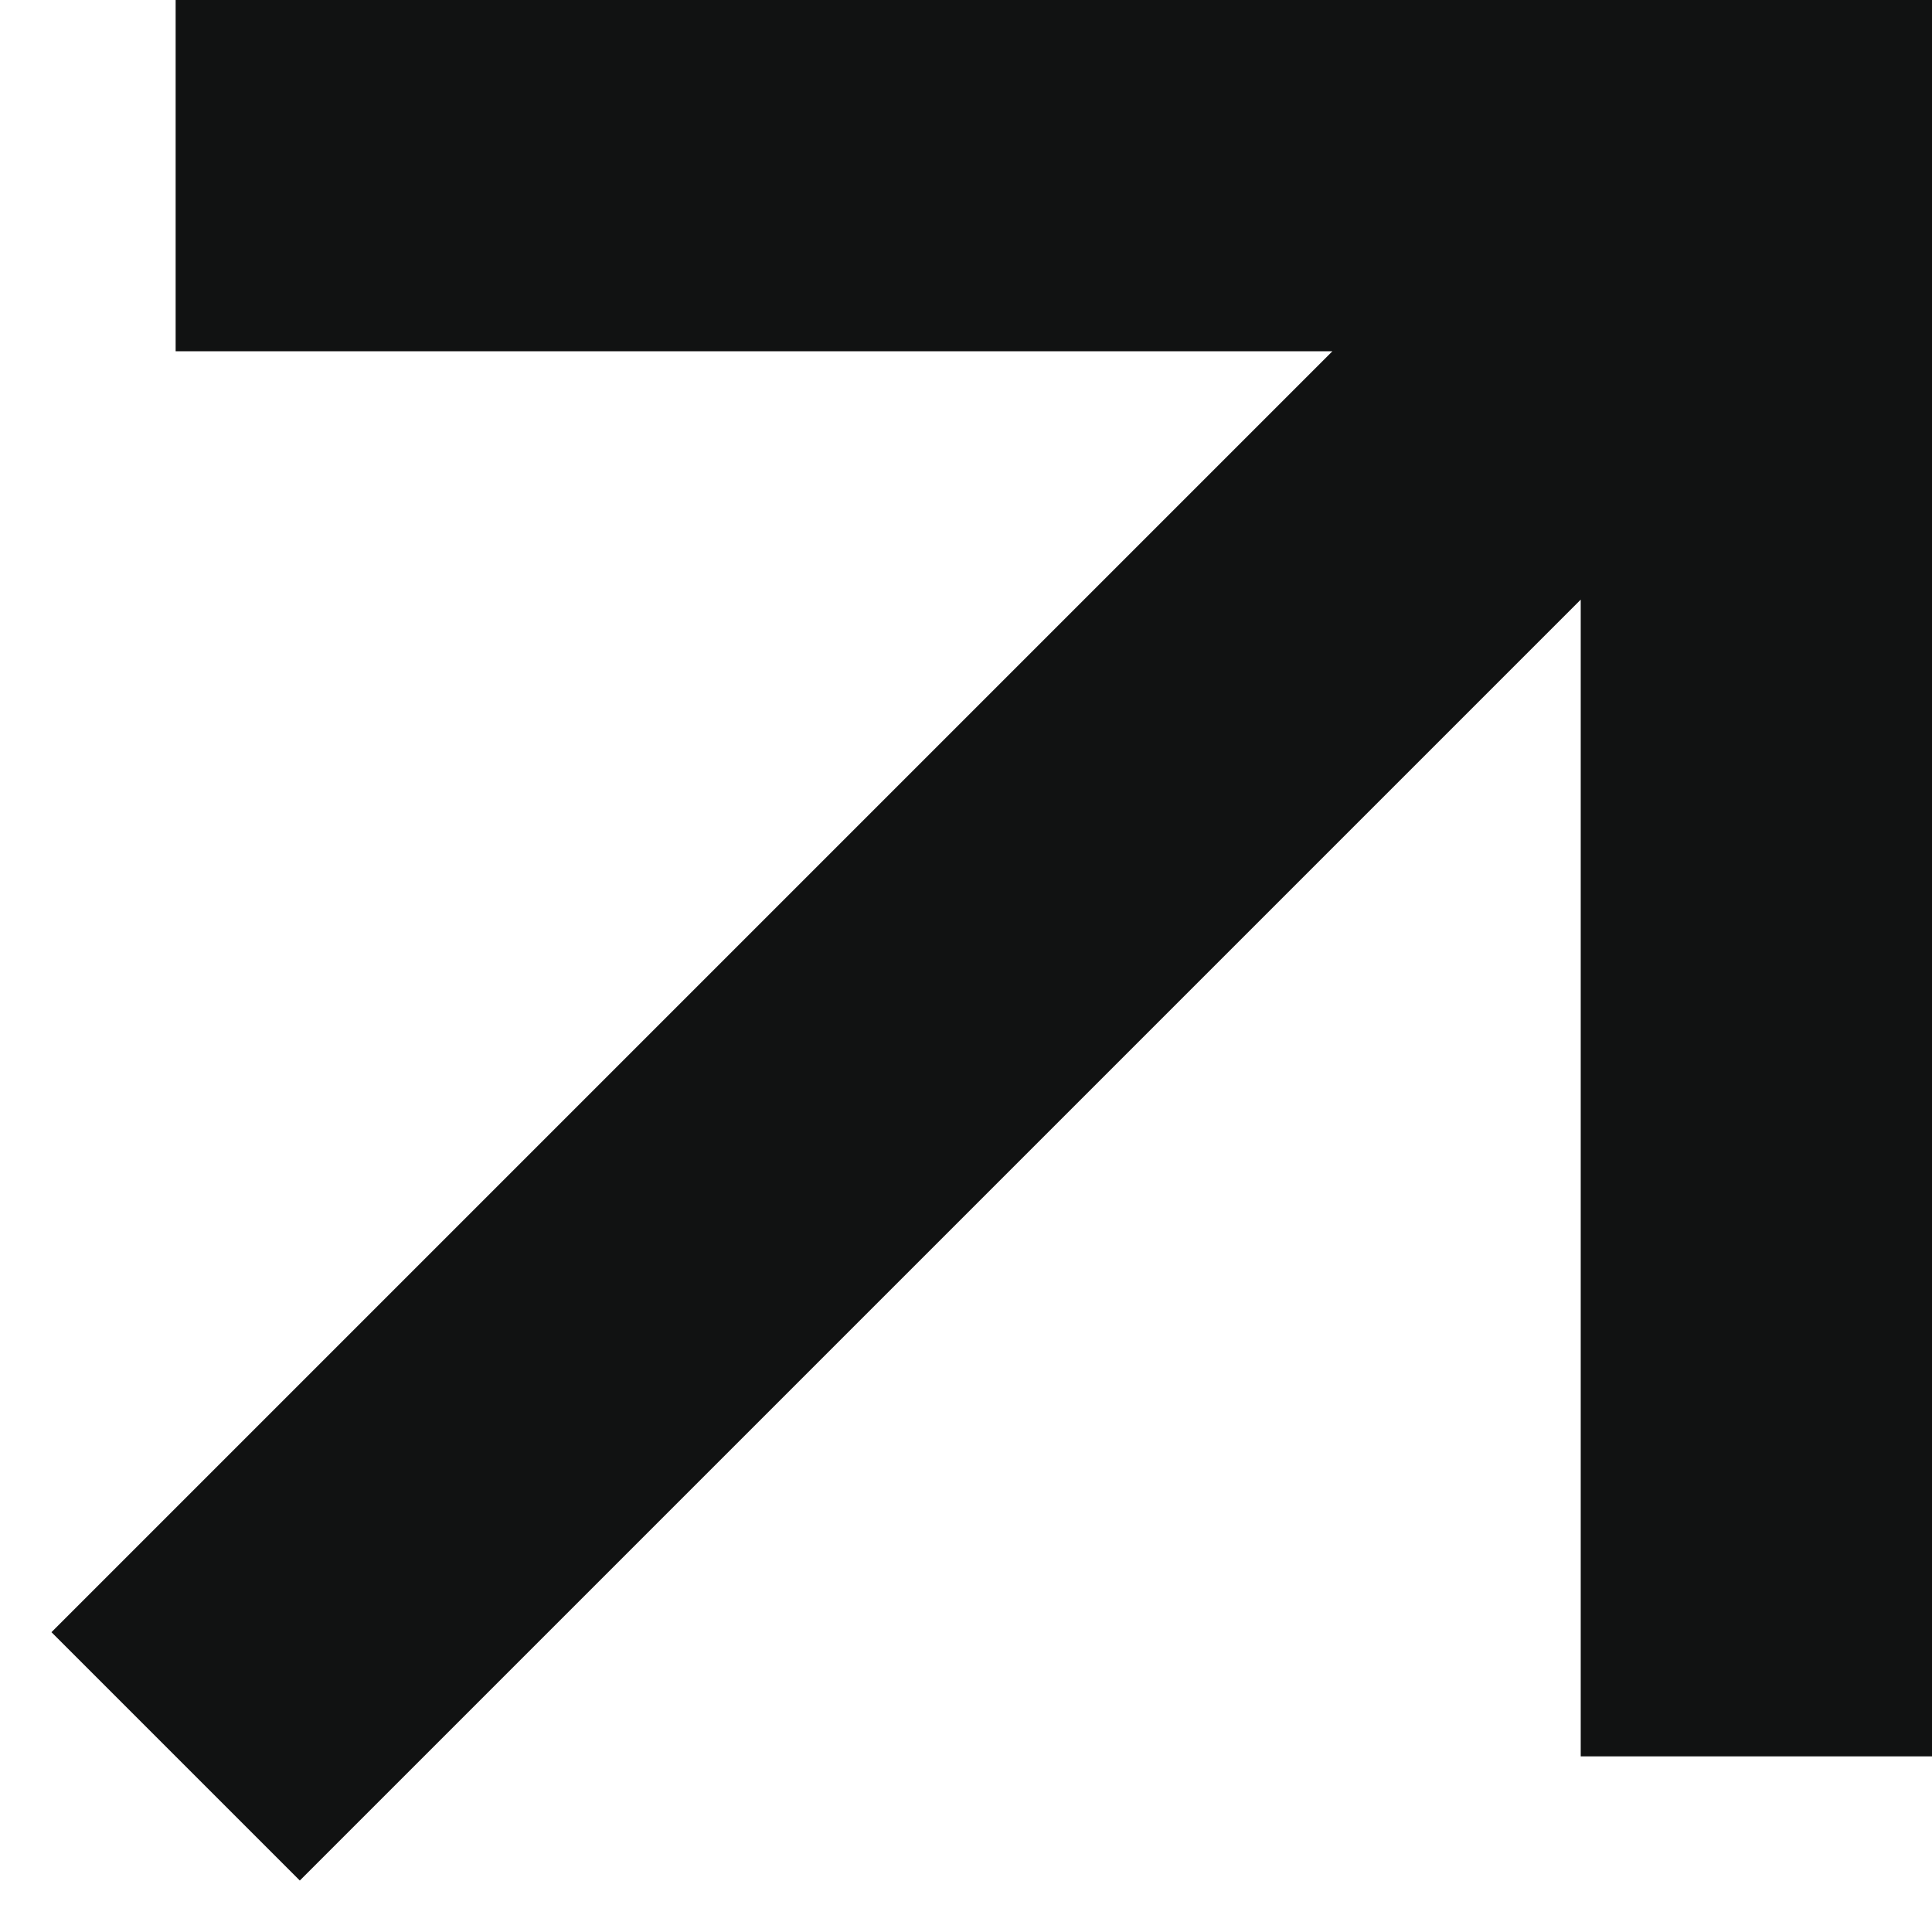 <?xml version="1.0" encoding="UTF-8"?> <svg xmlns="http://www.w3.org/2000/svg" width="22" height="22" viewBox="0 0 22 22" fill="none"> <g clip-path="url(#clip0_87_233)"> <path fill-rule="evenodd" clip-rule="evenodd" d="M18 6.828L3.414 21.414L0.586 18.586L15.172 4H2V0H22V20H18V6.828Z" fill="#111212"></path> </g> <defs> <clipPath id="clip0_87_233"> <rect width="22" height="22" fill="white"></rect> </clipPath> </defs> </svg> 